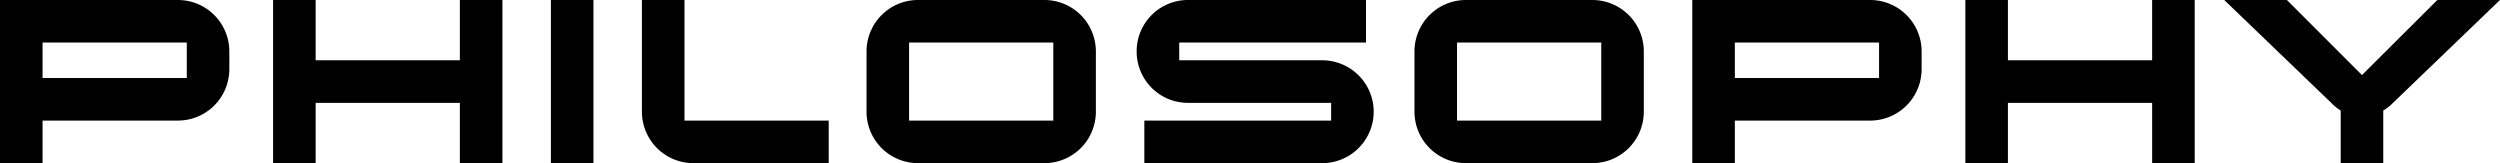 <svg xmlns="http://www.w3.org/2000/svg" width="422.95" height="27.6" viewBox="0 0 422.95 27.6">
  <path id="路径_99367" data-name="路径 99367" d="M40.4-18.9a8.706,8.706,0,0,0-8.7-8.7H1.6V0H8.8V-7.2H31.7a8.706,8.706,0,0,0,8.7-8.7ZM8.8-14.4v-6H33.2v6ZM86.6-27.6H79.4v10.2H55V-27.6H47.8V0H55V-10.2H79.4V0h7.2Zm15.4,0H94.8V0H102ZM141.8-7.2H117.4V-27.6h-7.2V-8.7A8.706,8.706,0,0,0,118.9,0h22.9ZM187-18.9a8.706,8.706,0,0,0-8.7-8.7H156.9a8.706,8.706,0,0,0-8.7,8.7V-8.7A8.706,8.706,0,0,0,156.9,0h21.4A8.706,8.706,0,0,0,187-8.7ZM155.4-7.2V-20.4h24.4V-7.2ZM234-8.7a8.706,8.706,0,0,0-8.7-8.7H201.1v-3h31.6v-7.2H202.6a8.674,8.674,0,0,0-8.7,8.7,8.674,8.674,0,0,0,8.7,8.7h24.2v3H195.2V0h30.1A8.706,8.706,0,0,0,234-8.7Zm45.7-10.2a8.706,8.706,0,0,0-8.7-8.7H249.6a8.706,8.706,0,0,0-8.7,8.7V-8.7A8.706,8.706,0,0,0,249.6,0H271a8.706,8.706,0,0,0,8.7-8.7ZM248.1-7.2V-20.4h24.4V-7.2Zm78.6-11.7a8.706,8.706,0,0,0-8.7-8.7H287.9V0h7.2V-7.2H318a8.706,8.706,0,0,0,8.7-8.7Zm-31.6,4.5v-6h24.4v6Zm77.8-13.2h-7.2v10.2H341.3V-27.6h-7.2V0h7.2V-10.2h24.4V0h7.2Zm41.05,0L401.2-14.9,388.5-27.6H377.9l18.15,17.45A7.4,7.4,0,0,0,397.6-8.9V0h7.2V-8.9a7.678,7.678,0,0,0,1.6-1.25L424.55-27.6Z" transform="translate(-1.6 27.6)"/>
</svg>
